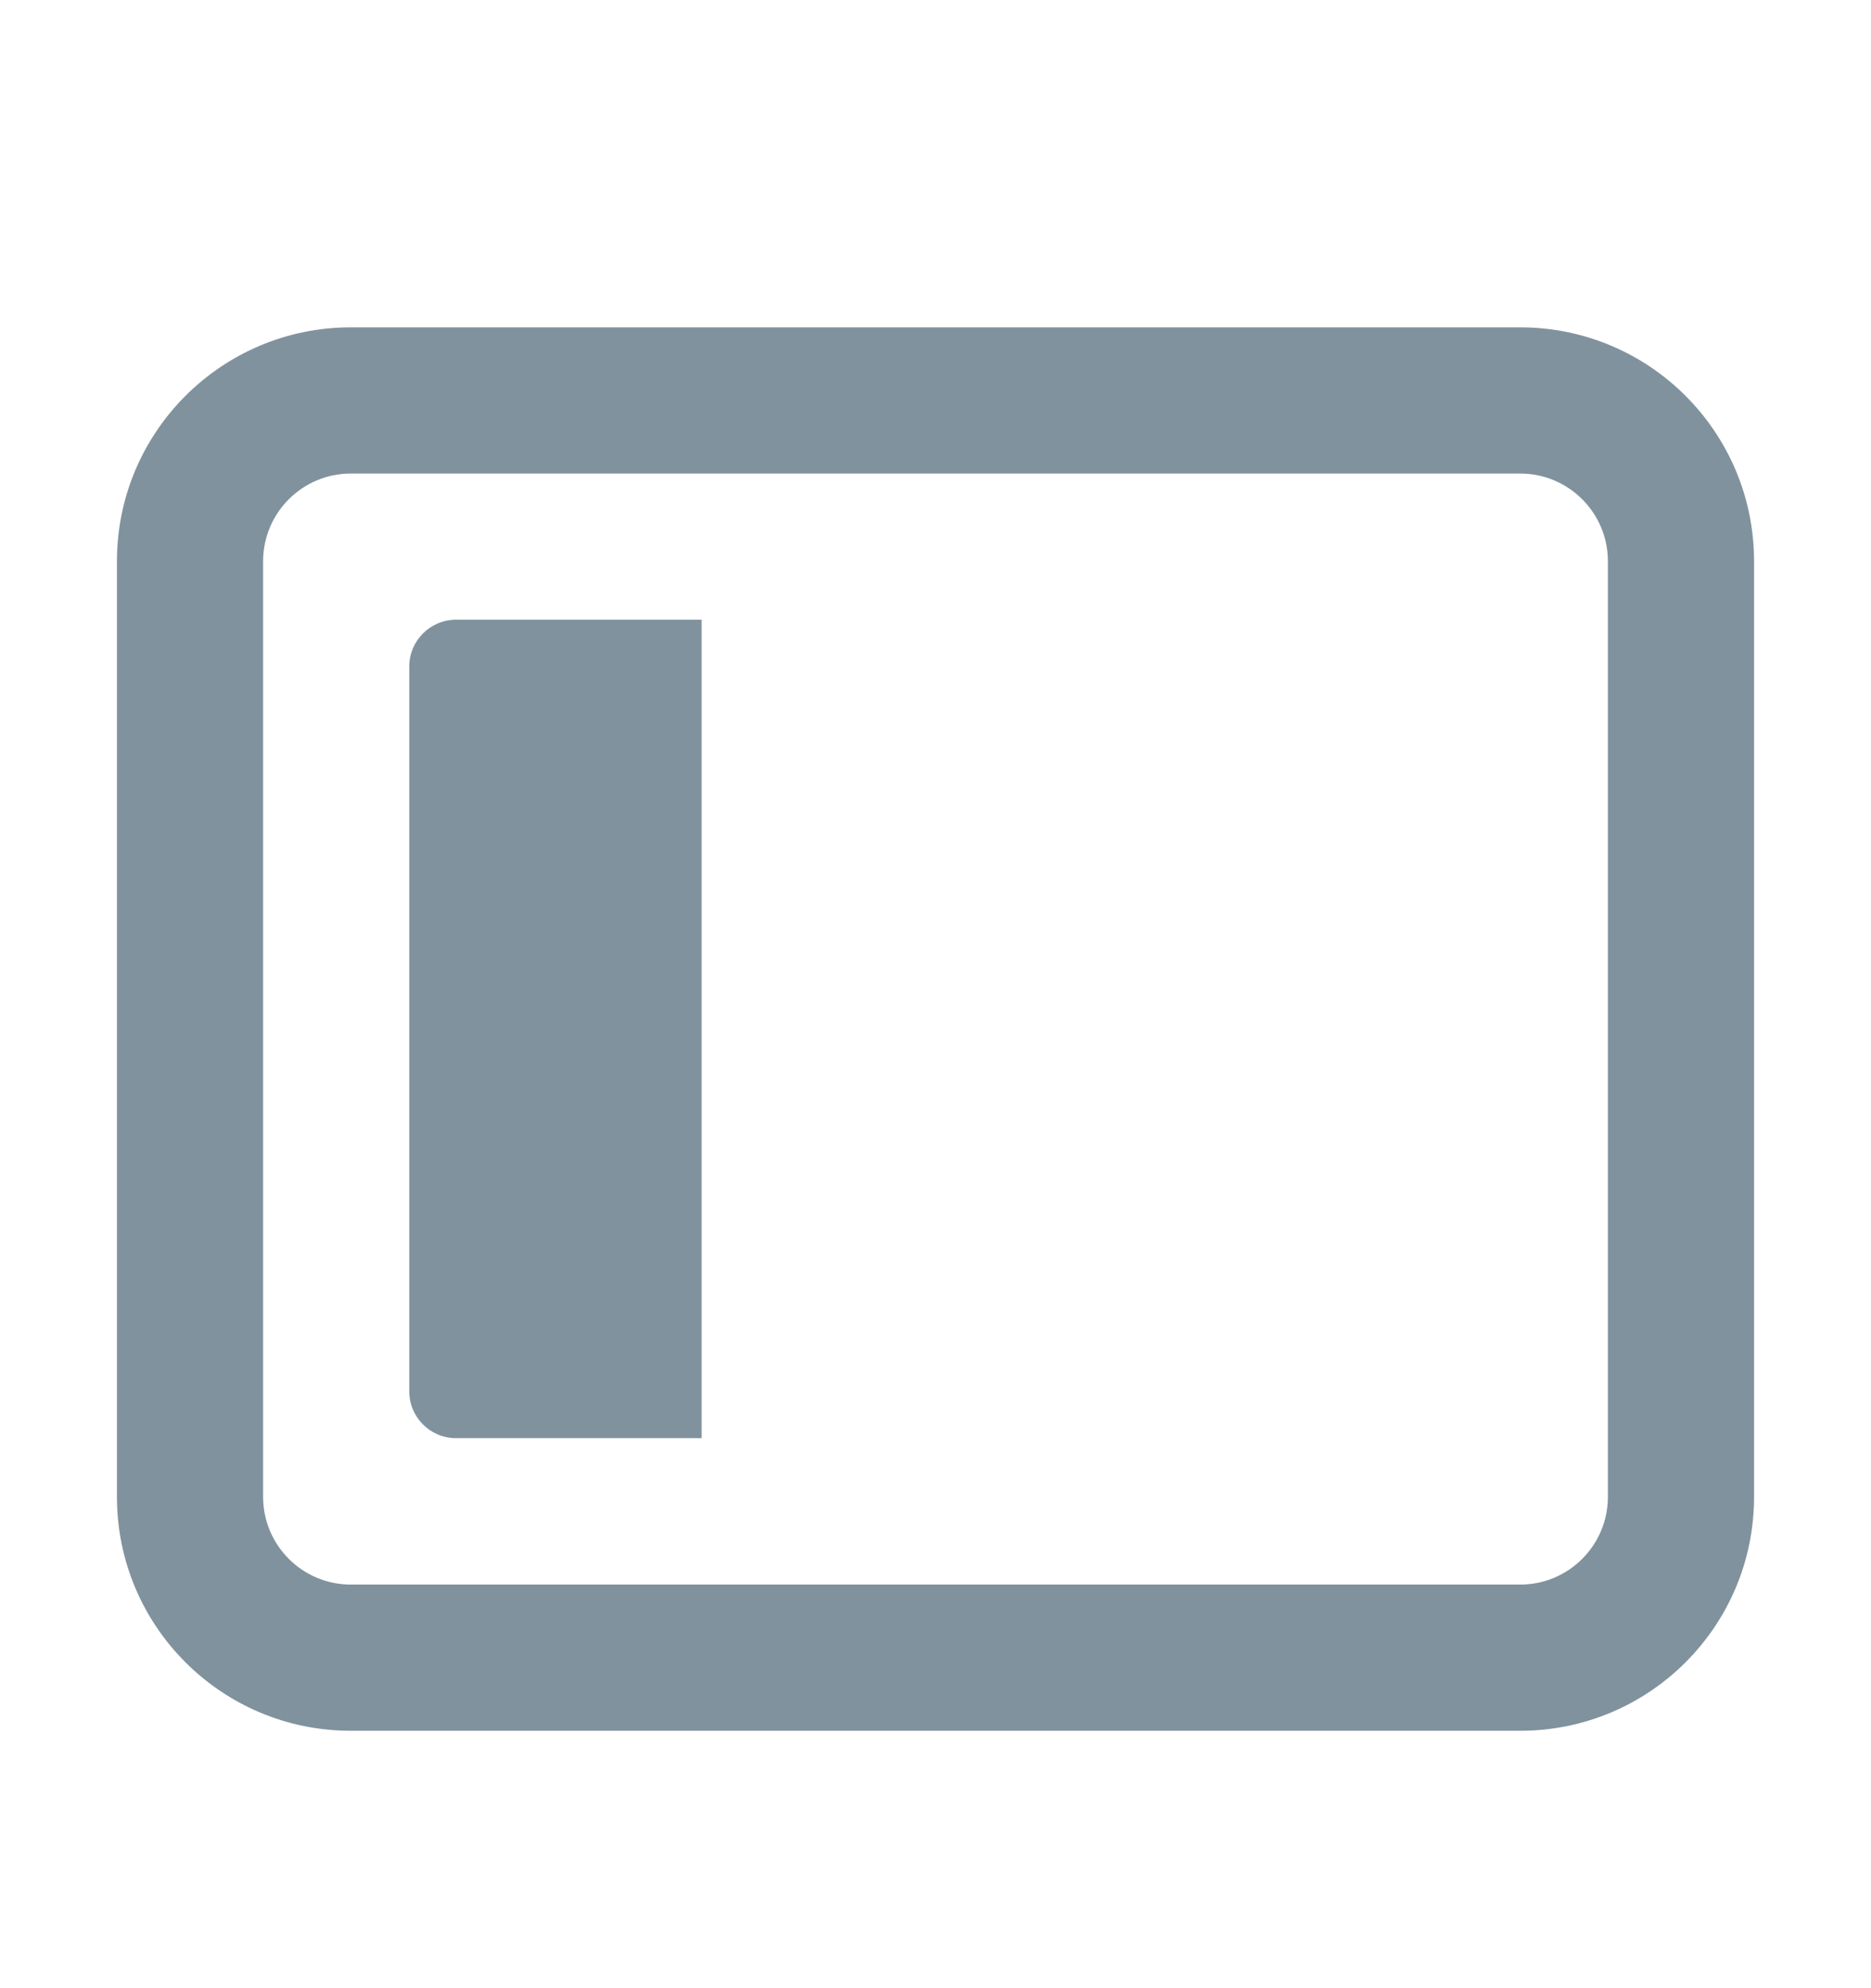 <svg width="16" height="17" viewBox="0 0 16 17" fill="#80929D" xmlns="http://www.w3.org/2000/svg" class="ring-ui-glyph_f705">
    <path fill-rule="evenodd" clip-rule="evenodd" d="M3 4.049H13C13.414 4.049 13.75 4.385 13.75 4.799V12.799C13.75 13.213 13.414 13.549 13 13.549H3C2.586 13.549 2.25 13.213 2.25 12.799V4.799C2.25 4.385 2.586 4.049 3 4.049ZM1 4.799C1 3.695 1.895 2.799 3 2.799H13C14.105 2.799 15 3.695 15 4.799V12.799C15 13.904 14.105 14.799 13 14.799H3C1.895 14.799 1 13.904 1 12.799V4.799ZM3.9 5.299C3.679 5.299 3.5 5.478 3.5 5.699V11.897C3.5 12.118 3.679 12.297 3.9 12.297H6V5.299H3.9Z"></path>
</svg>